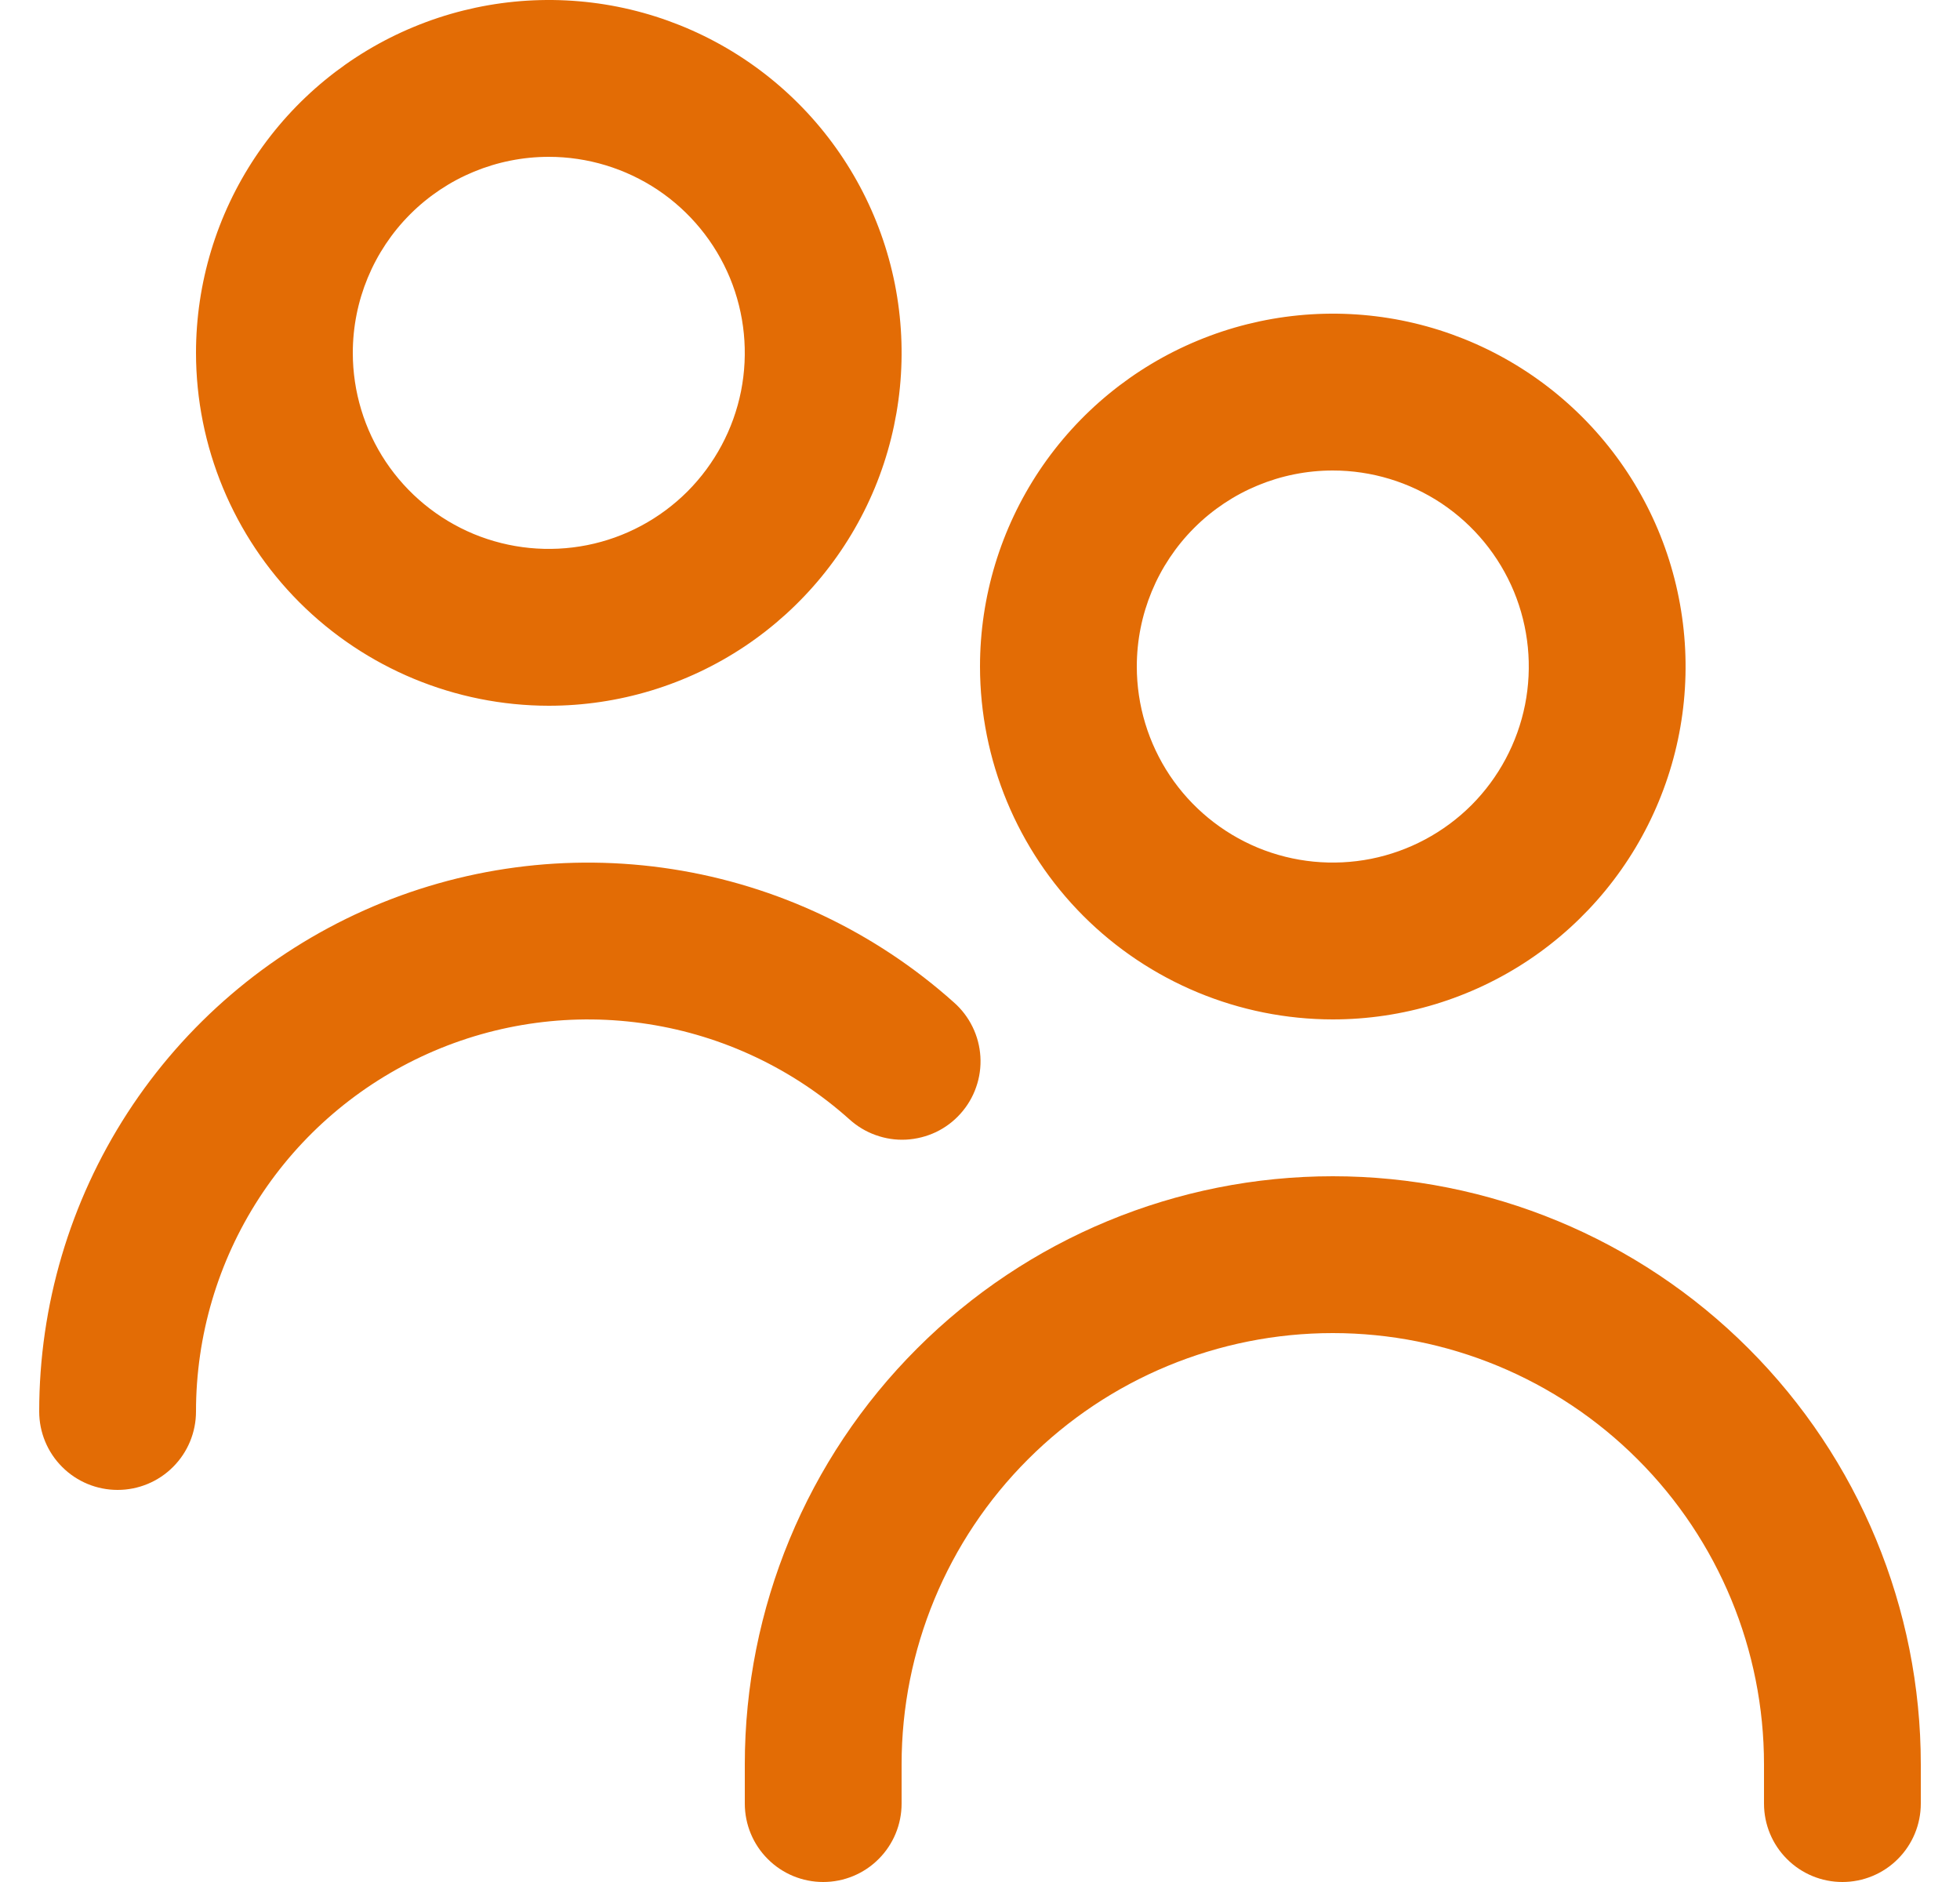 <svg width="25" height="24" viewBox="0 0 25 24" fill="none" xmlns="http://www.w3.org/2000/svg">
<g clip-path="url(#clip0_12083_27579)">
<path d="M17 13C17.89 13 18.76 12.736 19.5 12.242C20.24 11.747 20.817 11.044 21.157 10.222C21.498 9.4 21.587 8.495 21.413 7.622C21.24 6.749 20.811 5.947 20.182 5.318C19.553 4.689 18.751 4.26 17.878 4.086C17.005 3.913 16.1 4.002 15.278 4.343C14.456 4.683 13.753 5.26 13.258 6C12.764 6.74 12.5 7.61 12.5 8.5C12.501 9.693 12.976 10.837 13.819 11.681C14.663 12.524 15.807 12.999 17 13V13ZM17 6C17.494 6 17.978 6.147 18.389 6.421C18.8 6.696 19.12 7.086 19.31 7.543C19.499 8 19.548 8.503 19.452 8.988C19.355 9.473 19.117 9.918 18.768 10.268C18.418 10.617 17.973 10.855 17.488 10.952C17.003 11.048 16.5 10.999 16.043 10.81C15.586 10.62 15.196 10.3 14.921 9.889C14.647 9.478 14.5 8.994 14.5 8.5C14.5 7.837 14.763 7.201 15.232 6.732C15.701 6.263 16.337 6 17 6ZM9.5 23V22.5C9.5 20.511 10.29 18.603 11.697 17.197C13.103 15.79 15.011 15 17 15C18.989 15 20.897 15.79 22.303 17.197C23.71 18.603 24.5 20.511 24.5 22.5V23C24.5 23.265 24.395 23.52 24.207 23.707C24.02 23.895 23.765 24 23.5 24C23.235 24 22.98 23.895 22.793 23.707C22.605 23.52 22.5 23.265 22.5 23V22.5C22.5 21.041 21.921 19.642 20.889 18.611C19.858 17.579 18.459 17 17 17C15.541 17 14.142 17.579 13.111 18.611C12.079 19.642 11.5 21.041 11.5 22.5V23C11.5 23.265 11.395 23.52 11.207 23.707C11.02 23.895 10.765 24 10.5 24C10.235 24 9.98 23.895 9.793 23.707C9.605 23.52 9.5 23.265 9.5 23ZM0.5 18C0.5 16.649 0.891 15.326 1.626 14.192C2.361 13.059 3.409 12.162 4.643 11.61C5.876 11.058 7.243 10.876 8.578 11.084C9.913 11.292 11.16 11.882 12.167 12.783C12.266 12.87 12.347 12.976 12.405 13.095C12.463 13.213 12.497 13.342 12.505 13.474C12.513 13.606 12.495 13.738 12.451 13.863C12.408 13.988 12.34 14.103 12.252 14.201C12.164 14.3 12.057 14.38 11.938 14.437C11.819 14.493 11.689 14.526 11.557 14.533C11.425 14.54 11.294 14.52 11.169 14.475C11.045 14.431 10.931 14.362 10.833 14.273C10.114 13.63 9.223 13.208 8.27 13.06C7.316 12.911 6.34 13.042 5.459 13.436C4.578 13.83 3.829 14.47 3.304 15.28C2.779 16.09 2.5 17.035 2.5 18C2.5 18.265 2.395 18.52 2.207 18.707C2.02 18.895 1.765 19 1.5 19C1.235 19 0.98 18.895 0.793 18.707C0.605 18.52 0.5 18.265 0.5 18ZM7 9C7.89 9 8.76 8.736 9.5 8.242C10.24 7.747 10.817 7.044 11.158 6.222C11.498 5.4 11.587 4.495 11.414 3.622C11.24 2.749 10.811 1.947 10.182 1.318C9.553 0.689 8.751 0.26 7.878 0.086C7.005 -0.087 6.1 0.002 5.278 0.343C4.456 0.683 3.753 1.26 3.258 2C2.764 2.74 2.5 3.61 2.5 4.5C2.501 5.693 2.976 6.837 3.819 7.681C4.663 8.524 5.807 8.999 7 9V9ZM7 2C7.494 2 7.978 2.147 8.389 2.421C8.8 2.696 9.12 3.086 9.31 3.543C9.499 4 9.548 4.503 9.452 4.988C9.355 5.473 9.117 5.918 8.768 6.268C8.418 6.617 7.973 6.856 7.488 6.952C7.003 7.048 6.5 6.999 6.043 6.81C5.586 6.62 5.196 6.3 4.921 5.889C4.647 5.478 4.5 4.994 4.5 4.5C4.5 3.837 4.763 3.201 5.232 2.732C5.701 2.263 6.337 2 7 2V2Z" fill="#E36C05"/>
</g>
<defs>
<clipPath id="clip0_12083_27579">
<rect width="24" height="24" fill="white" transform="translate(0.5)"/>
</clipPath>
</defs>
</svg>
